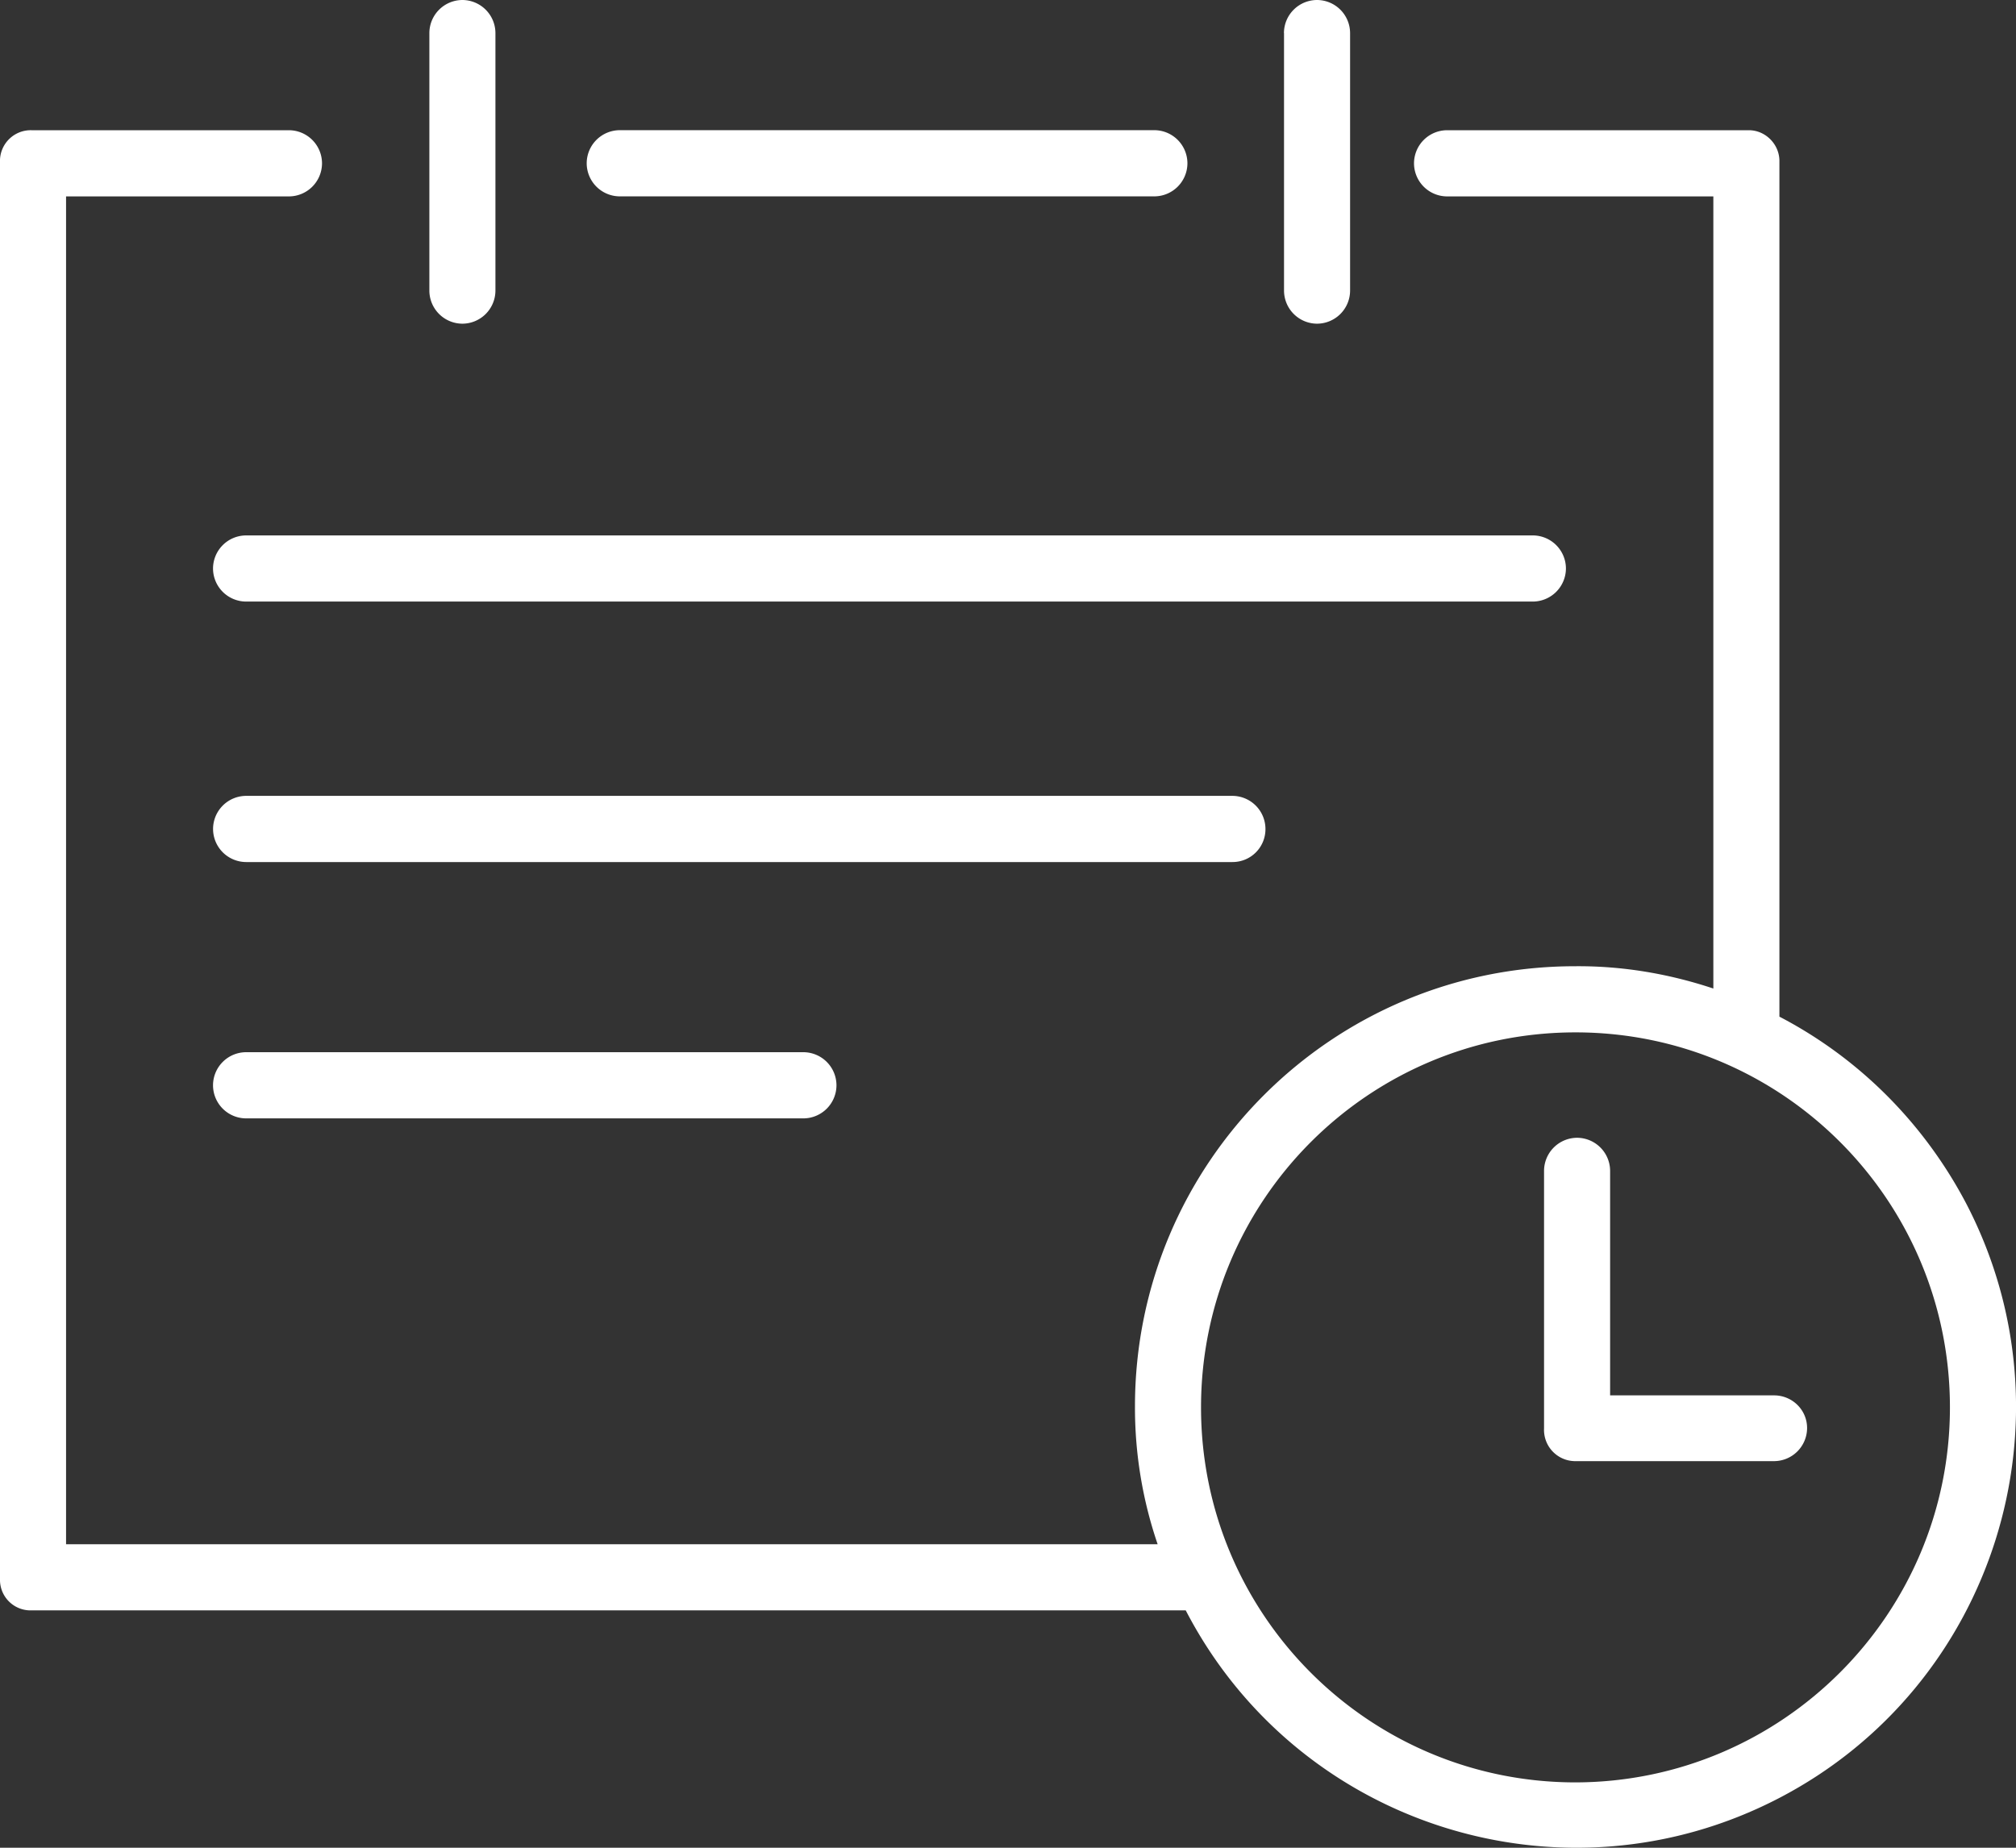 <svg xmlns="http://www.w3.org/2000/svg" width="48" height="44" fill="none"><rect width="100%" height="100%" fill="#333333" stroke="none"/><path fill="#fff" fill-rule="evenodd" d="M11.01 0a.79.79 0 0 0-.787.788V6.92a.79.79 0 0 0 .787.788.79.79 0 0 0 .786-.788V.788A.79.79 0 0 0 11.01 0Zm19.56.788A.79.79 0 0 1 31.358 0a.79.79 0 0 1 .787.788V6.92a.79.79 0 0 1-.787.788.79.79 0 0 1-.786-.788V.788ZM14.756 3.1h12.73a.79.79 0 0 1 .786.788.79.79 0 0 1-.787.788h-12.73a.79.79 0 0 1-.786-.788.79.79 0 0 1 .787-.788ZM5.859 12.75h30.64a.79.79 0 0 1 .785.787.791.791 0 0 1-.796.788H5.858a.79.79 0 0 1-.786-.788.79.79 0 0 1 .787-.787Zm23.483 6.202H5.86a.79.79 0 0 0-.787.788.79.79 0 0 0 .787.788h23.483a.783.783 0 0 0 .787-.788.79.79 0 0 0-.787-.788ZM5.86 25.056h13.27a.79.79 0 0 1 .786.788.79.79 0 0 1-.786.788H5.859a.79.79 0 0 1-.787-.788.79.79 0 0 1 .787-.788Zm36.508-.846c1.907.994 3.45 2.55 4.452 4.46 2.664 5.139.669 11.48-4.462 14.148-5.132 2.668-11.462.669-14.126-4.47H.708A.727.727 0 0 1 0 37.6V3.8a.733.733 0 0 1 .757-.699h6.124a.79.79 0 0 1 .786.788.79.79 0 0 1-.786.788H1.573v32.096h25.99a10.058 10.058 0 0 1-.54-3.28c0-5.798 4.698-10.484 10.478-10.484 1.12-.01 2.231.177 3.293.531V4.677h-6.34a.79.79 0 0 1-.787-.788.79.79 0 0 1 .786-.788h7.187c.402 0 .736.345.727.749v20.36Zm-13.772 9.304c0 4.932 3.99 8.93 8.916 8.93 4.924-.01 8.915-4.008 8.915-8.93 0-4.933-3.99-8.93-8.915-8.93-4.925 0-8.916 3.997-8.916 8.93Zm9.741-.286h3.903c.432 0 .786.345.786.778a.79.79 0 0 1-.786.788H37.49a.744.744 0 0 1-.727-.778v-6.134a.79.79 0 0 1 .787-.788.79.79 0 0 1 .786.788v5.346Z" clip-rule="evenodd"/></svg>
